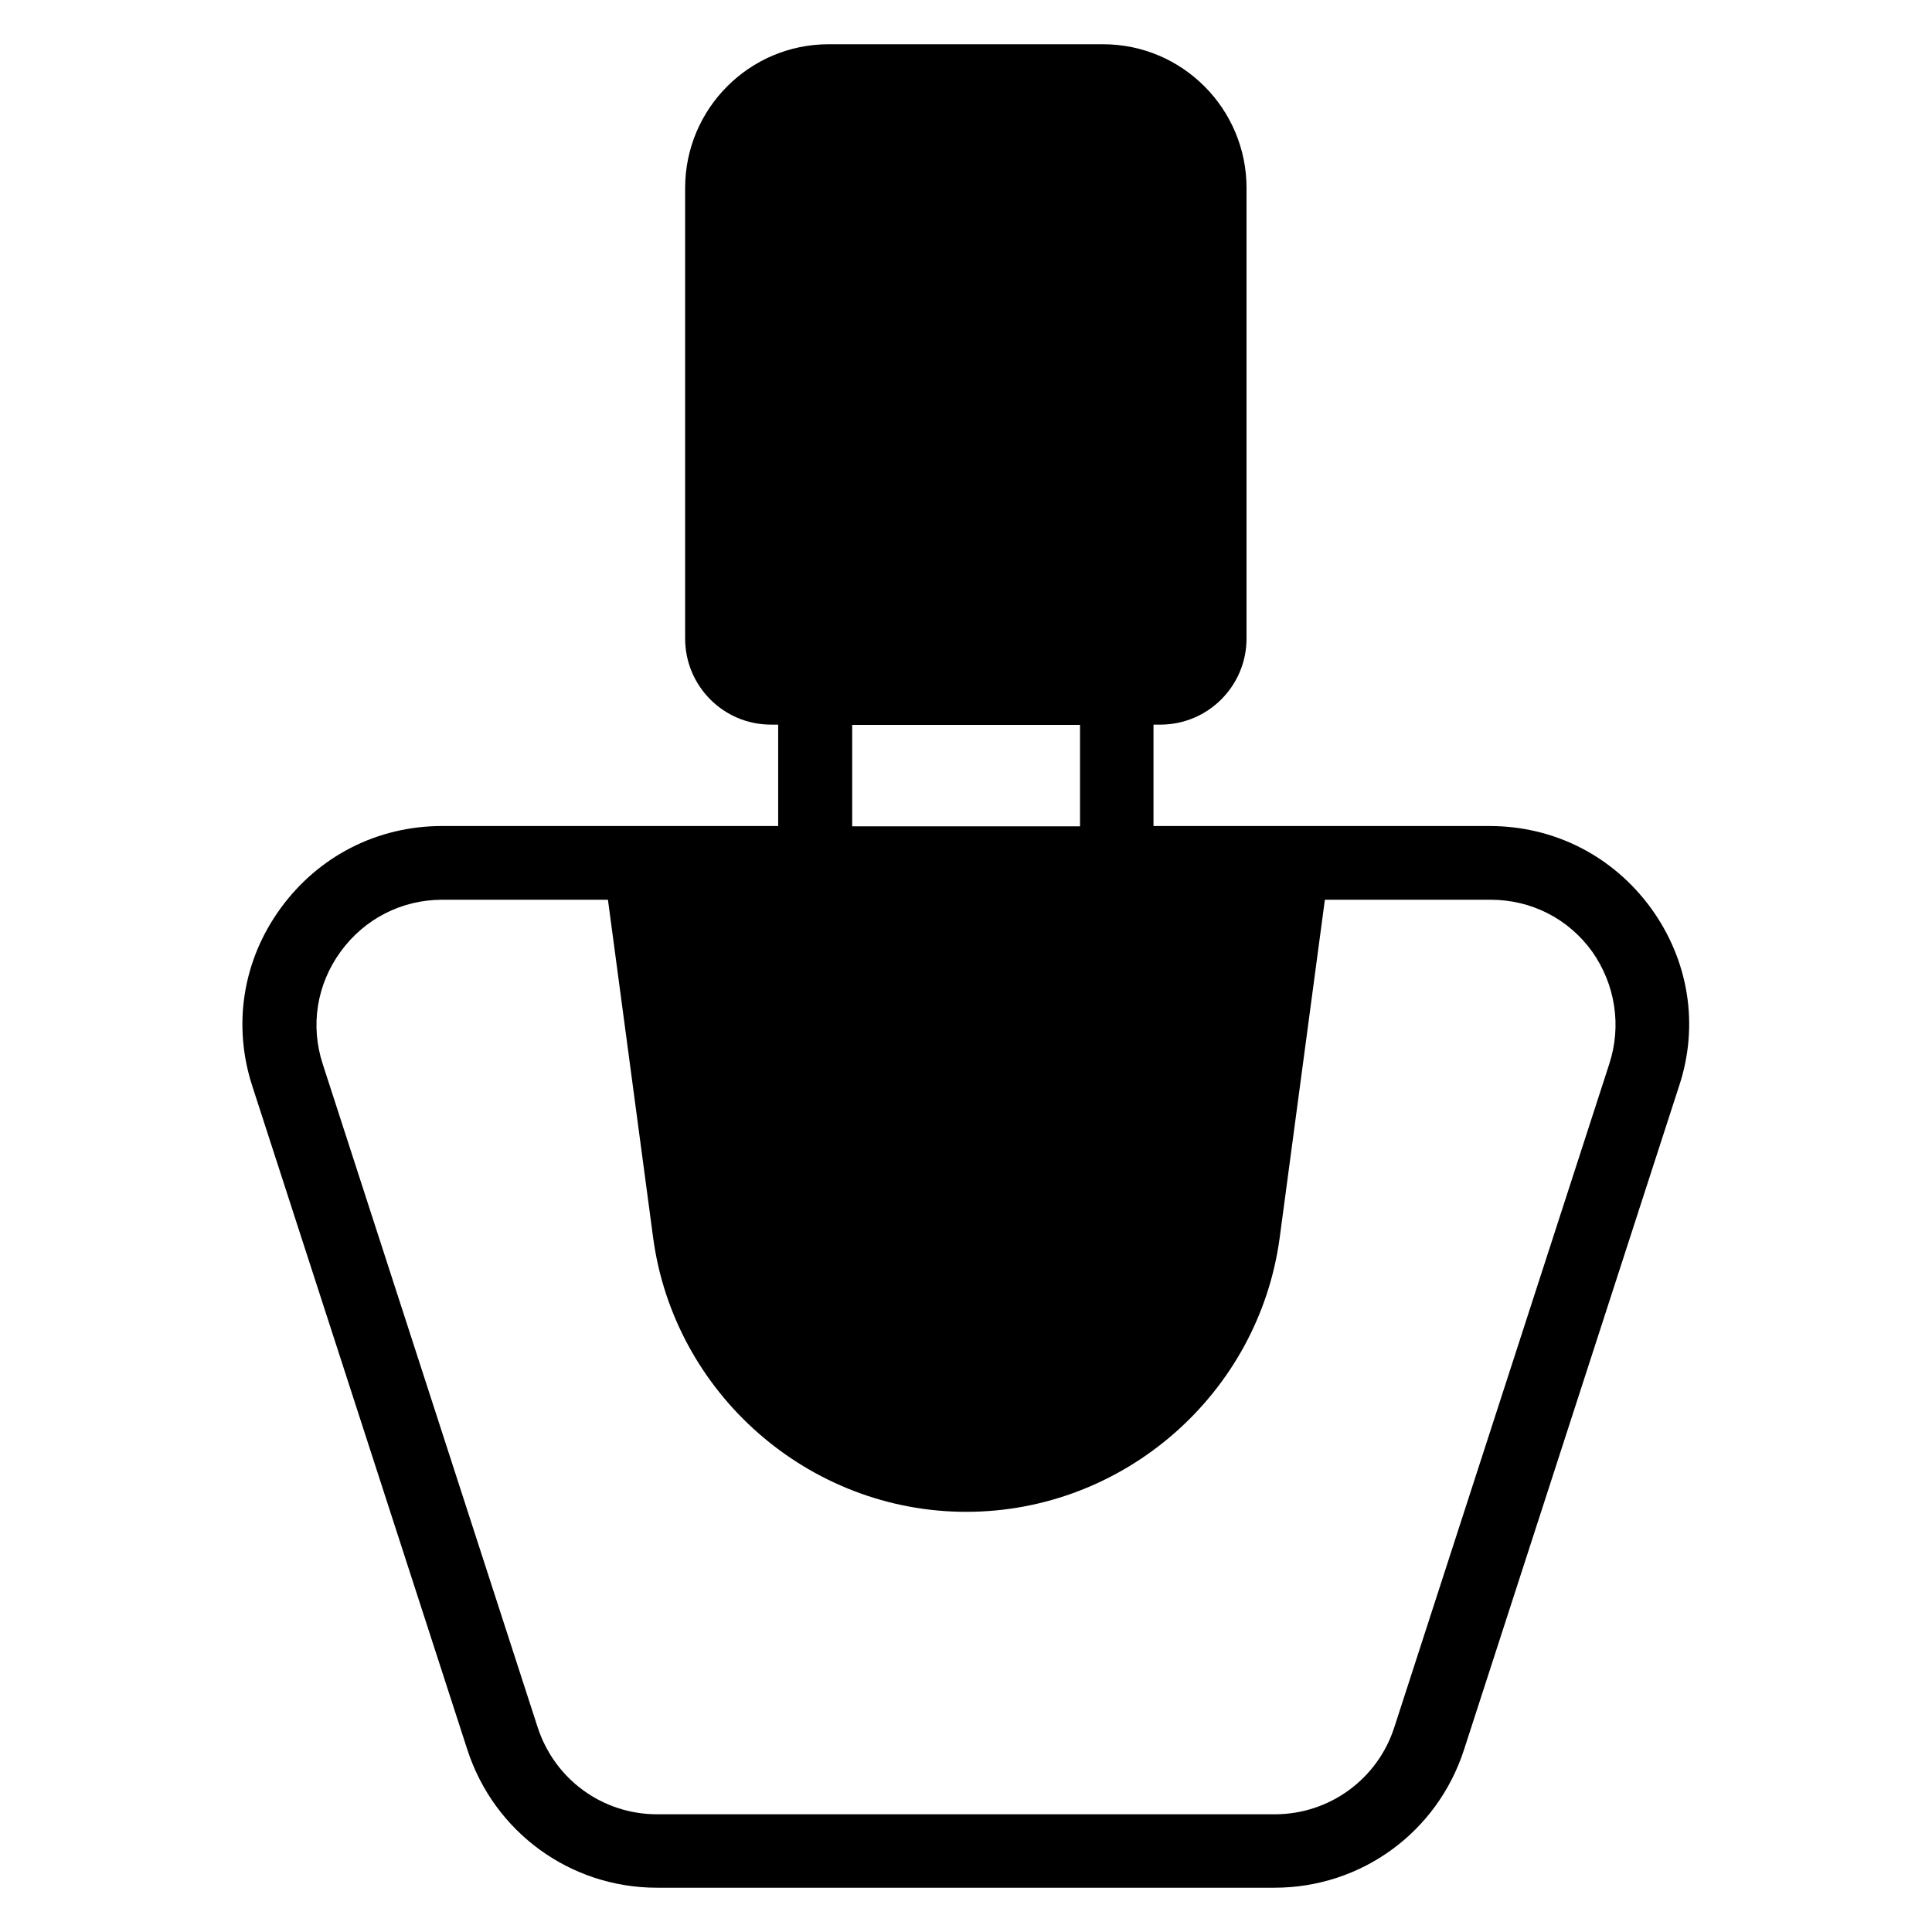 <?xml version="1.0" encoding="UTF-8"?>
<!-- Uploaded to: ICON Repo, www.iconrepo.com, Generator: ICON Repo Mixer Tools -->
<svg fill="#000000" width="800px" height="800px" version="1.1" viewBox="144 144 512 512" xmlns="http://www.w3.org/2000/svg">
 <path d="m581.52 384.66c-10.078-13.816-25.648-21.754-42.746-21.754l-89.086-0.004v-26.871h1.832c12.594 0 22.824-10.23 22.824-22.824v-119.39c0-20.992-17.023-38.09-38.016-38.09h-72.746c-20.992 0-38.016 17.098-38.016 38.09v119.39c0 12.594 10.152 22.824 22.746 22.824h1.91v26.871h-89.082c-17.098 0-32.672 7.938-42.746 21.754-10.078 13.816-12.824 31.066-7.481 47.328l56.945 175.72c7.098 21.832 27.25 36.562 50.227 36.562h163.66c22.977 0 43.129-14.656 50.227-36.562l56.945-175.72c5.426-16.18 2.676-33.434-7.398-47.324zm-211.68-48.551h60.379v26.871h-60.379zm200.61 89.922-56.945 175.72c-4.426 13.742-17.176 23.055-31.68 23.055h-163.66c-14.504 0-27.176-9.238-31.68-23.055l-56.945-175.72c-3.359-10.23-1.602-21.145 4.734-29.848 6.336-8.703 16.184-13.742 26.945-13.742h43.891l11.984 89.617c5.574 41.297 41.223 72.594 82.977 72.594 41.832 0 77.48-31.297 83.051-72.594l11.984-89.617h43.891c10.762 0 20.609 4.961 26.945 13.742 6.113 8.703 7.867 19.621 4.508 29.848z"/>
</svg>